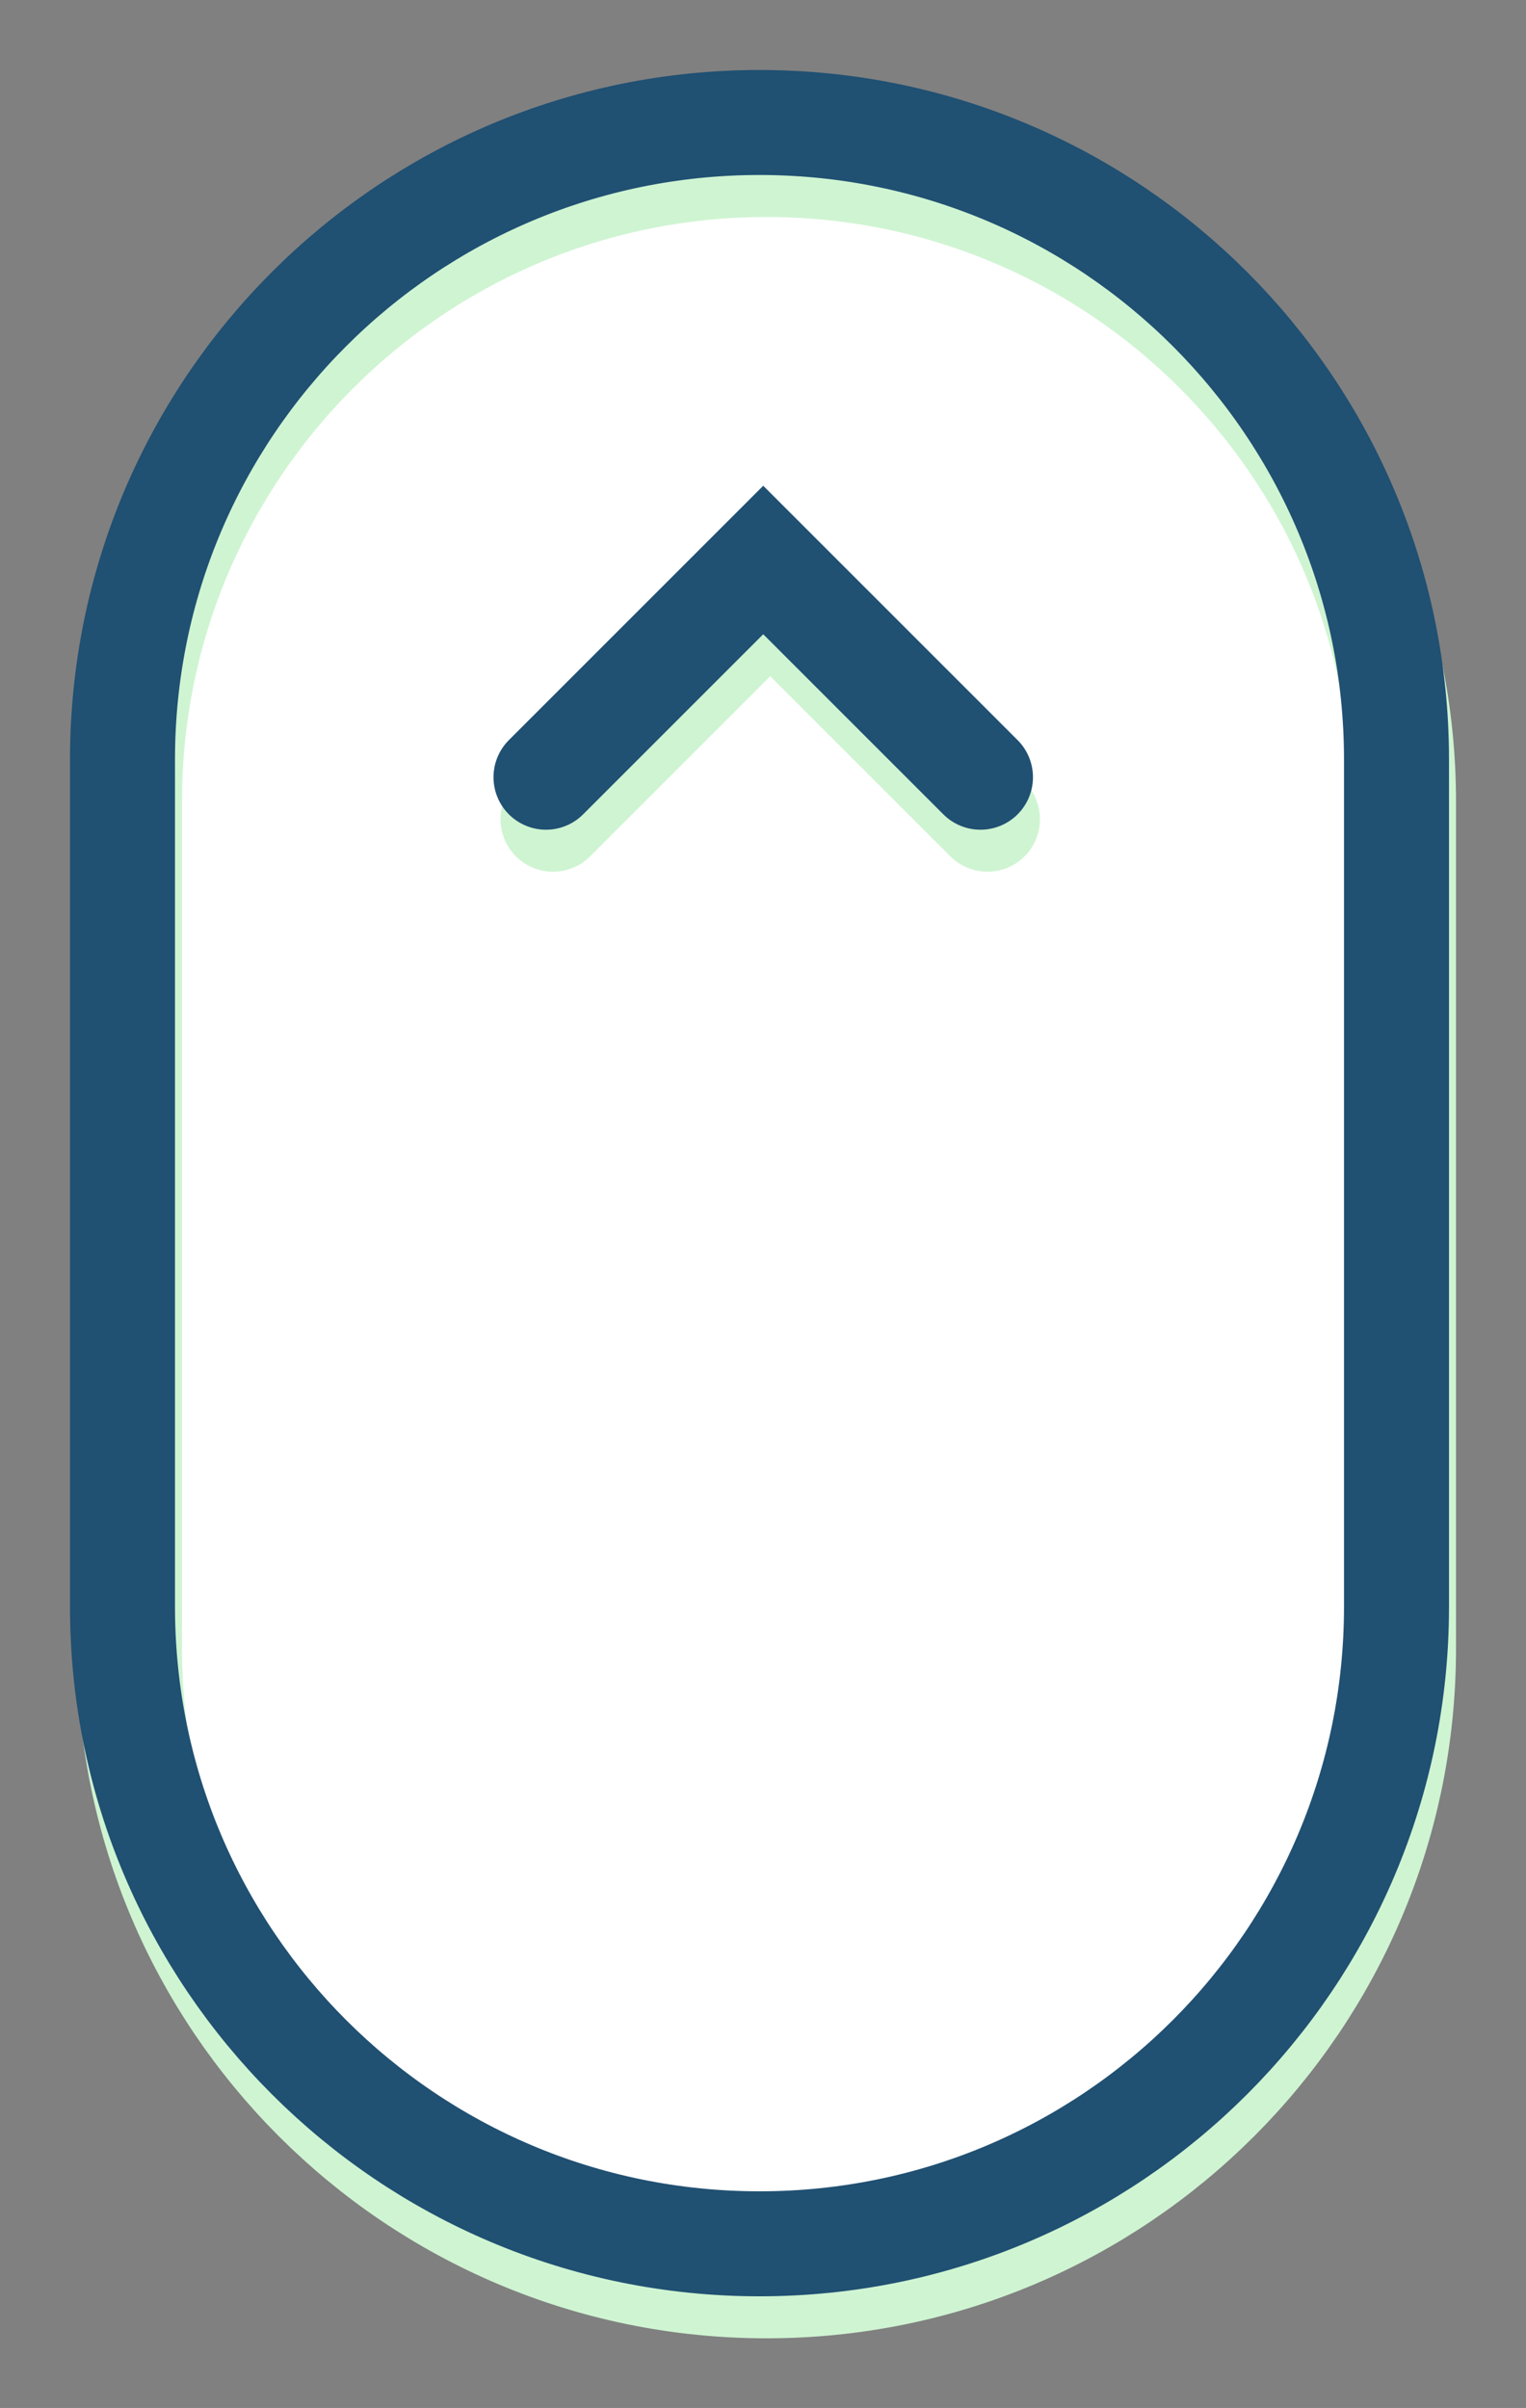 <svg width="218" height="344" viewBox="0 0 218 344" fill="none" xmlns="http://www.w3.org/2000/svg">
<rect x="0" y="0" width="218" height="344" fill="#808080" stroke="none"/>
<path d="M200.5 114.5V235.548C200.5 285.806 159.758 326.548 109.5 326.548C59.242 326.548 18.5 285.806 18.5 235.548V114.5C18.5 64.242 59.242 23.5 109.5 23.5C159.758 23.5 200.5 64.242 200.5 114.5Z" fill="white" stroke="#CFF4D2" stroke-width="15"/>
<path d="M79 117.033L110.033 86L141.066 117.033" stroke="#CFF4D2" stroke-width="15" stroke-linecap="round"/>
<path d="M199.5 108.5V229.548C199.5 279.806 158.758 320.548 108.5 320.548C58.242 320.548 17.5 279.806 17.5 229.548V108.5C17.5 58.242 58.242 17.5 108.5 17.5C158.758 17.5 199.5 58.242 199.5 108.5Z" stroke="#205072" stroke-width="15"/>
<path d="M78 111.033L109.033 80L140.066 111.033" stroke="#205072" stroke-width="15" stroke-linecap="round"/>
</svg>
